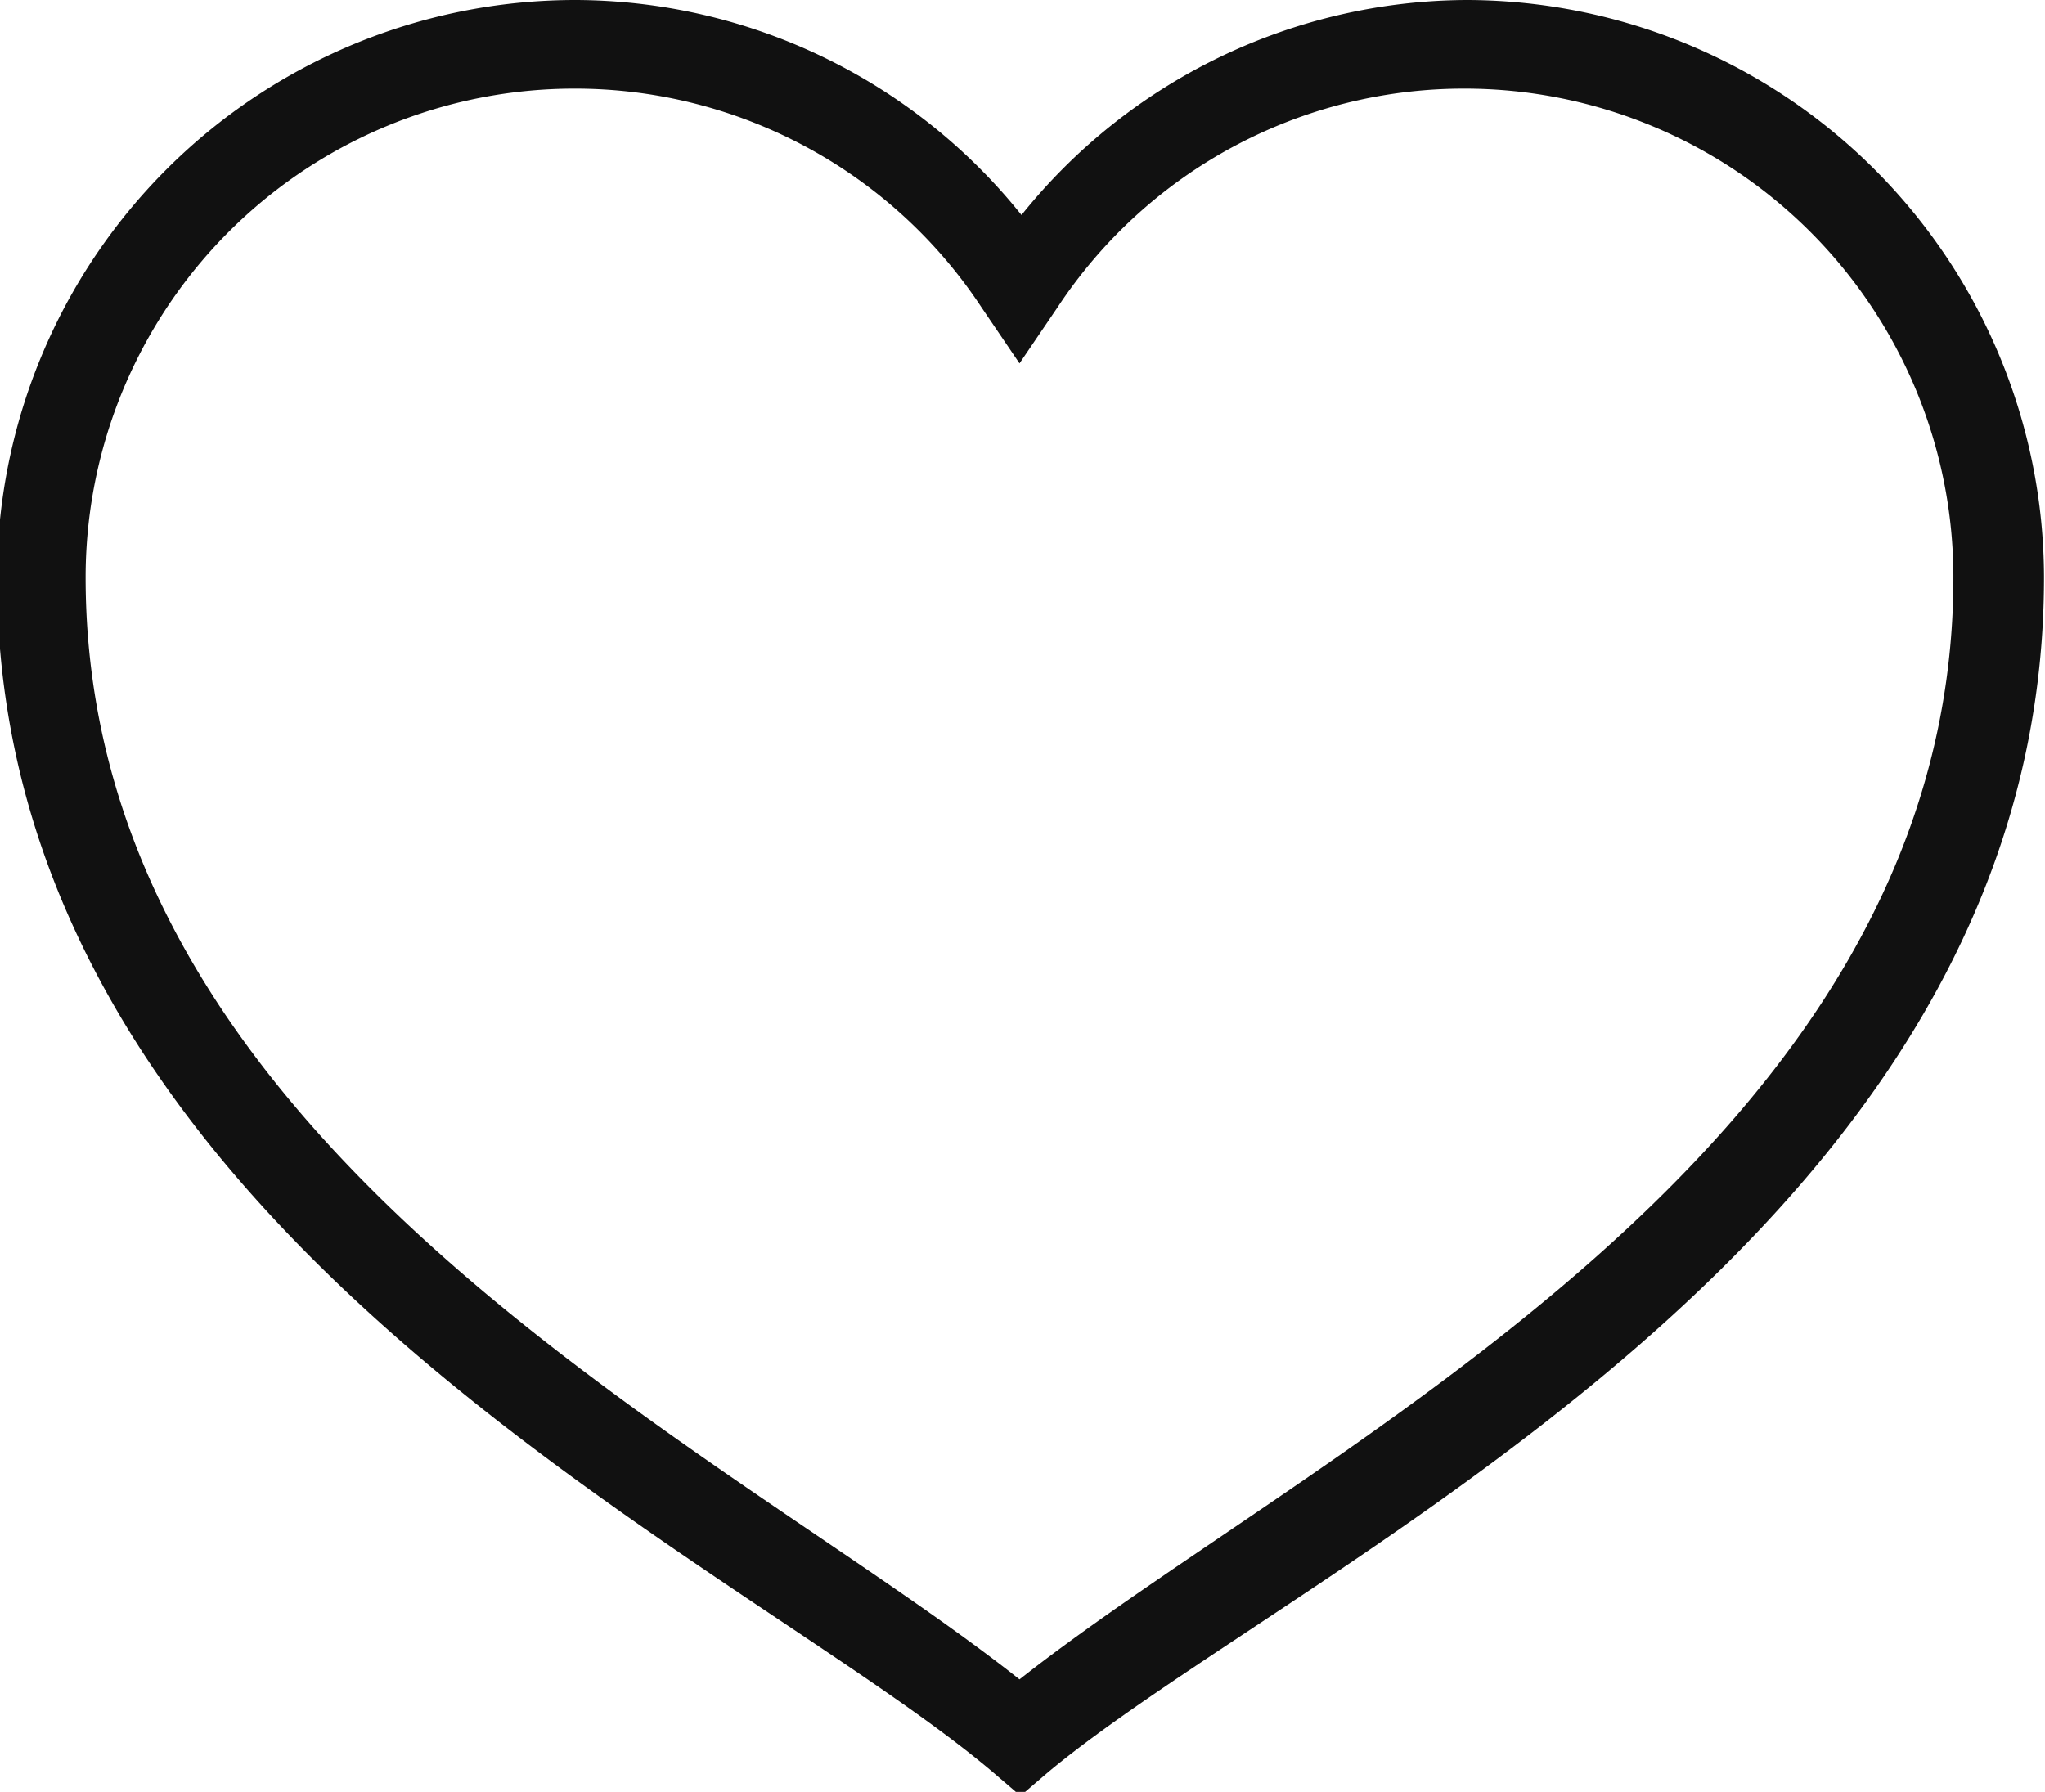 <svg id="Capa_1" data-name="Capa 1" xmlns="http://www.w3.org/2000/svg" viewBox="0 0 20.54 18"><defs><style>.cls-1{fill:#111;}</style></defs><title>favoritos</title><path class="cls-1" d="M-572,1290.83a5.81,5.81,0,0,0-5.8,5.8c0,6.59,7.45,9.84,10,12l0.28,0.24,0.28-.24c2.54-2.11,10-5.37,10-12a5.81,5.81,0,0,0-5.8-5.8,5.76,5.76,0,0,0-4.47,2.16A5.76,5.76,0,0,0-572,1290.83Zm0,0.89a4.89,4.89,0,0,1,4.09,2.2l0.38,0.56,0.38-.56a4.89,4.89,0,0,1,4.09-2.2,4.91,4.91,0,0,1,4.91,4.91c0,5.76-6.43,8.74-9.38,11.07-2.94-2.33-9.38-5.31-9.38-11.07A4.91,4.91,0,0,1-572,1291.72Z" transform="translate(577.77 -1290.83)"/></svg>